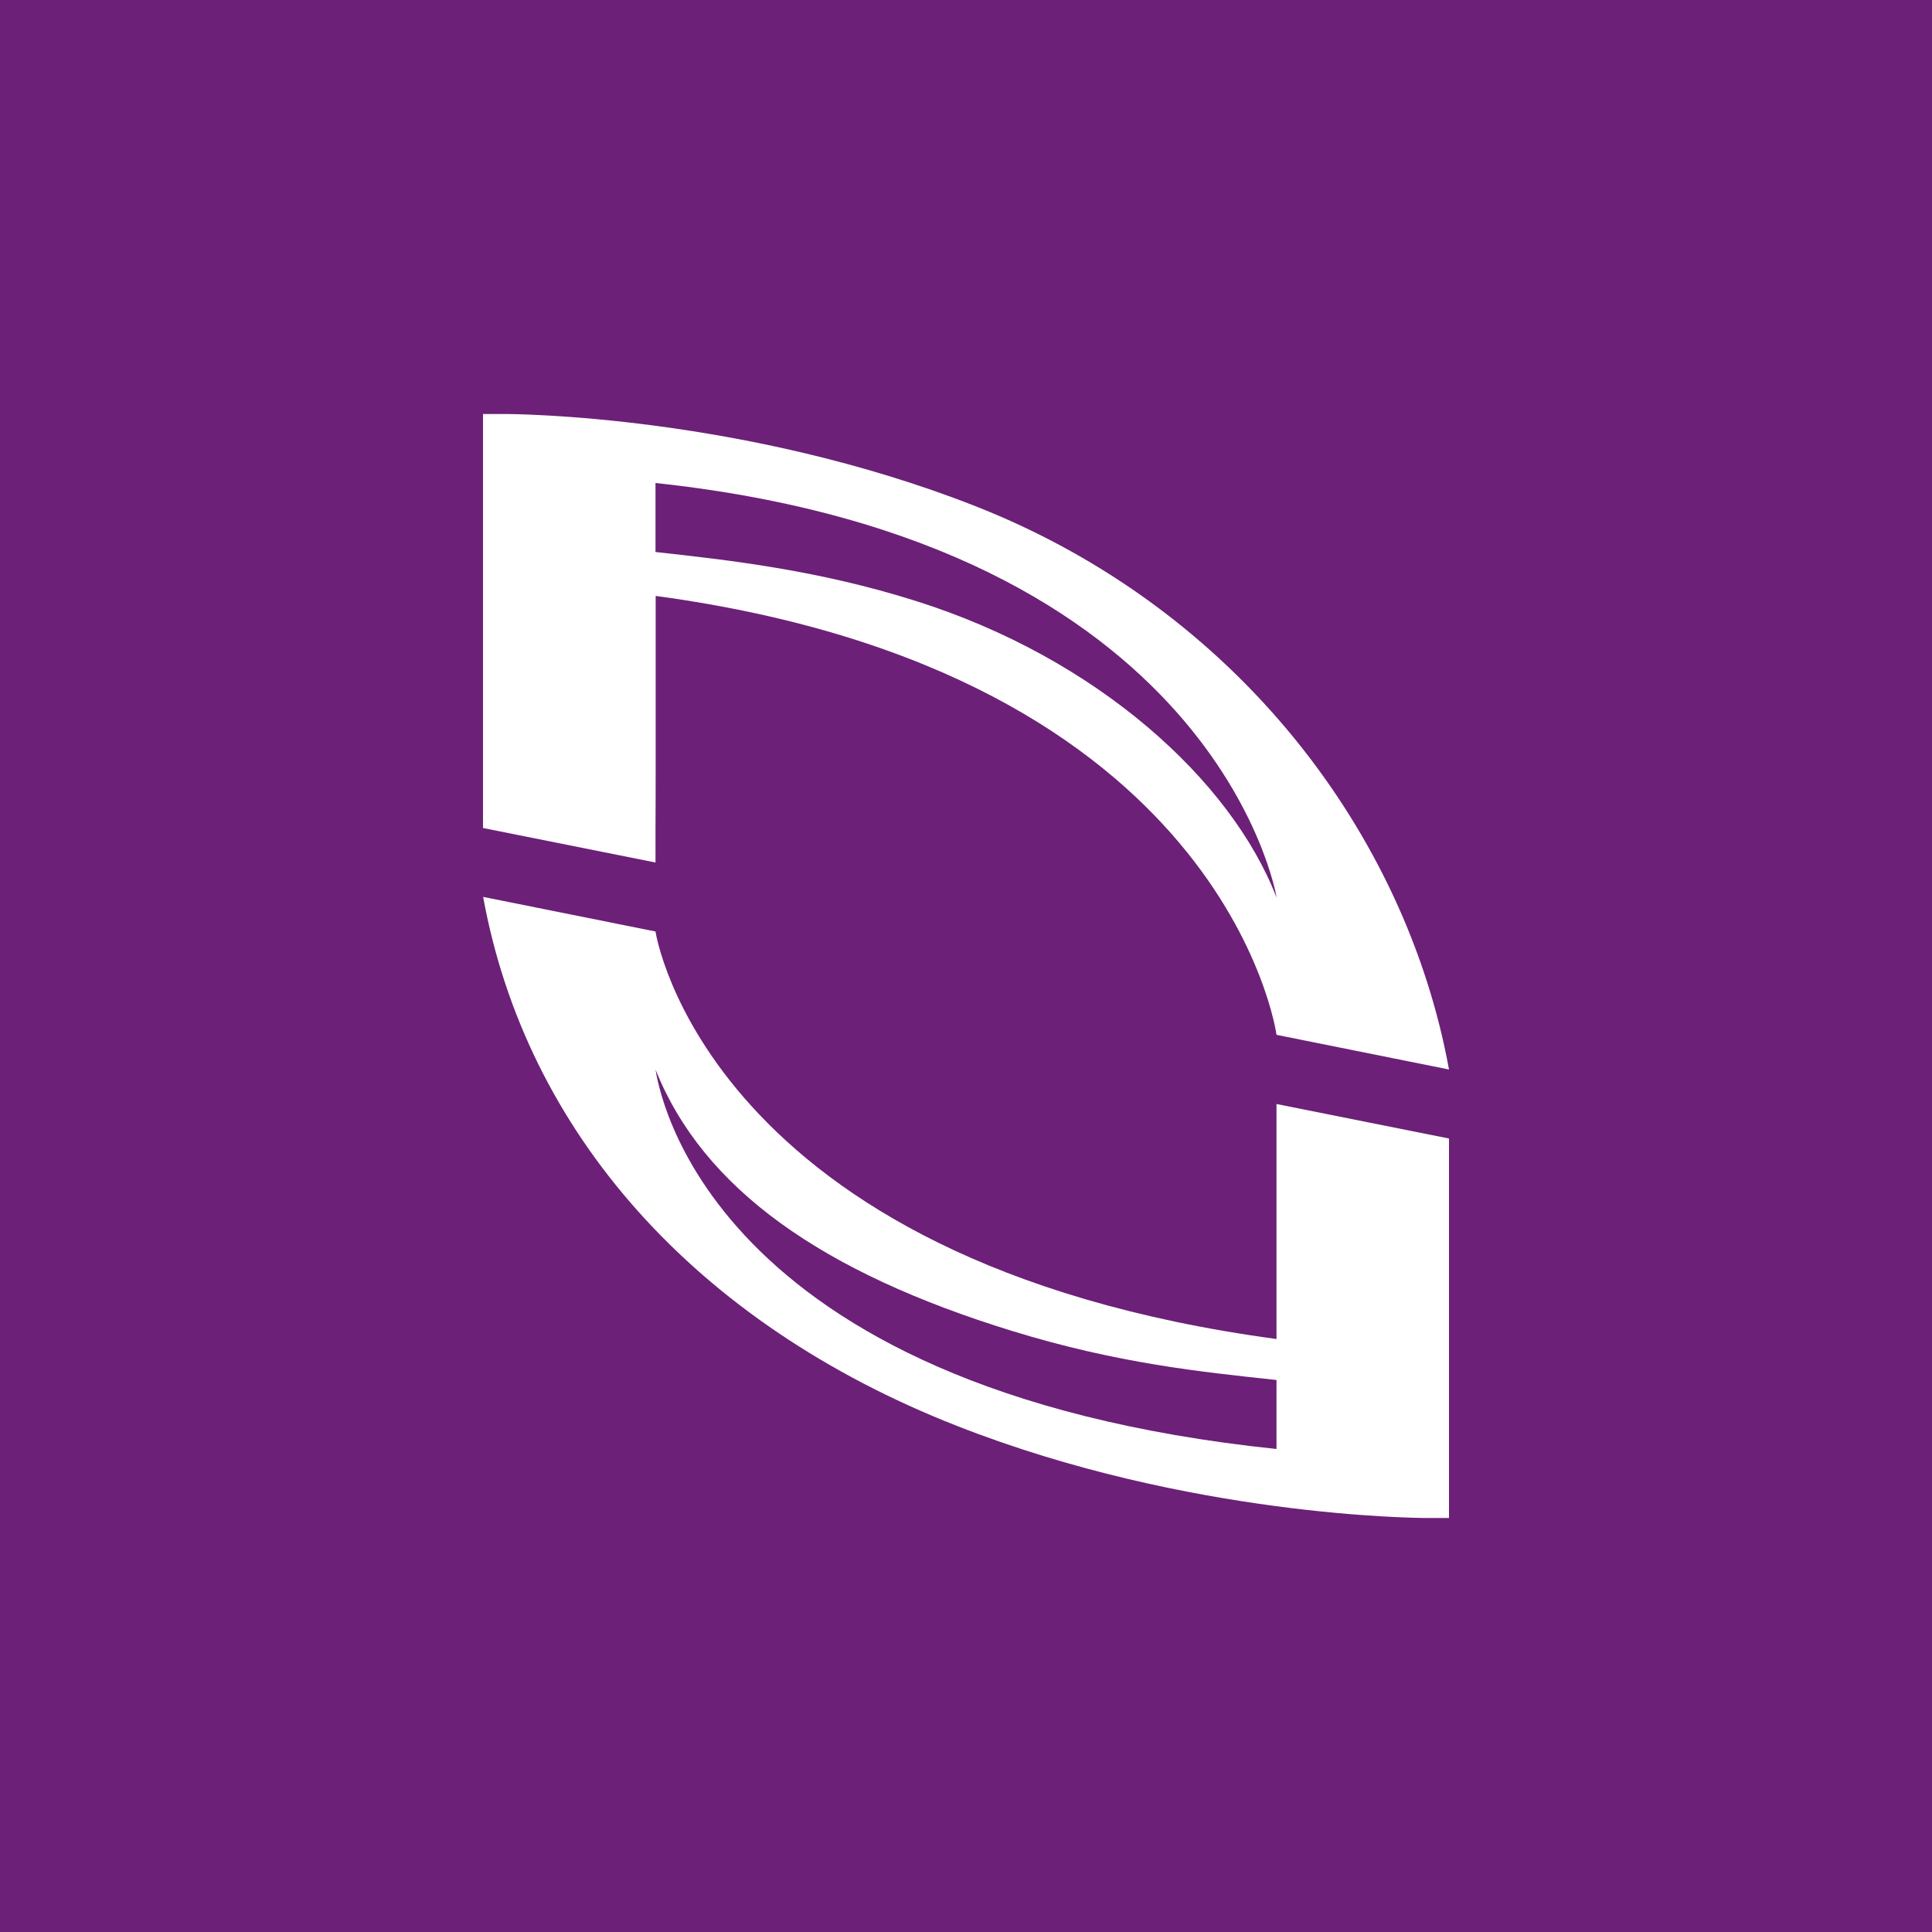 <!-- by TradingView --><svg width="56" height="56" xmlns="http://www.w3.org/2000/svg"><path fill="#6C2078" d="M0 0h56v56H0z"/><path d="M19 24s.008-1.395.005-1.905v-4.822C35.505 19.506 36.989 29.897 37 29.995L42 31c-1.244-6.827-6.155-13.355-13.736-16.332C21.542 12.031 14.903 12 14.623 12H14v12l5 1v-1z" fill="#fff"/><path d="M19 14v2c2.121.234 4.697.52 7.538 1.417 5.265 1.656 9.145 5.201 10.457 8.583H37c-.011-.076-1.752-10.26-18-12z" fill="#6C2078"/><path d="M37 32V38.812C20.433 36.574 19 27 19 27l-4.996-1.003c1.244 6.829 6.153 12.36 13.732 15.333C34.46 43.97 41.1 44 41.377 44H42V33c0-.304 0-.06 0 0l-5-1z" fill="#fff"/><path d="M37 42v-2c-2.202-.237-4.602-.48-7.66-1.42C23.83 36.885 20.38 34.458 19 31c.088.482 1.369 9.263 18 11z" fill="#6C2078"/></svg>